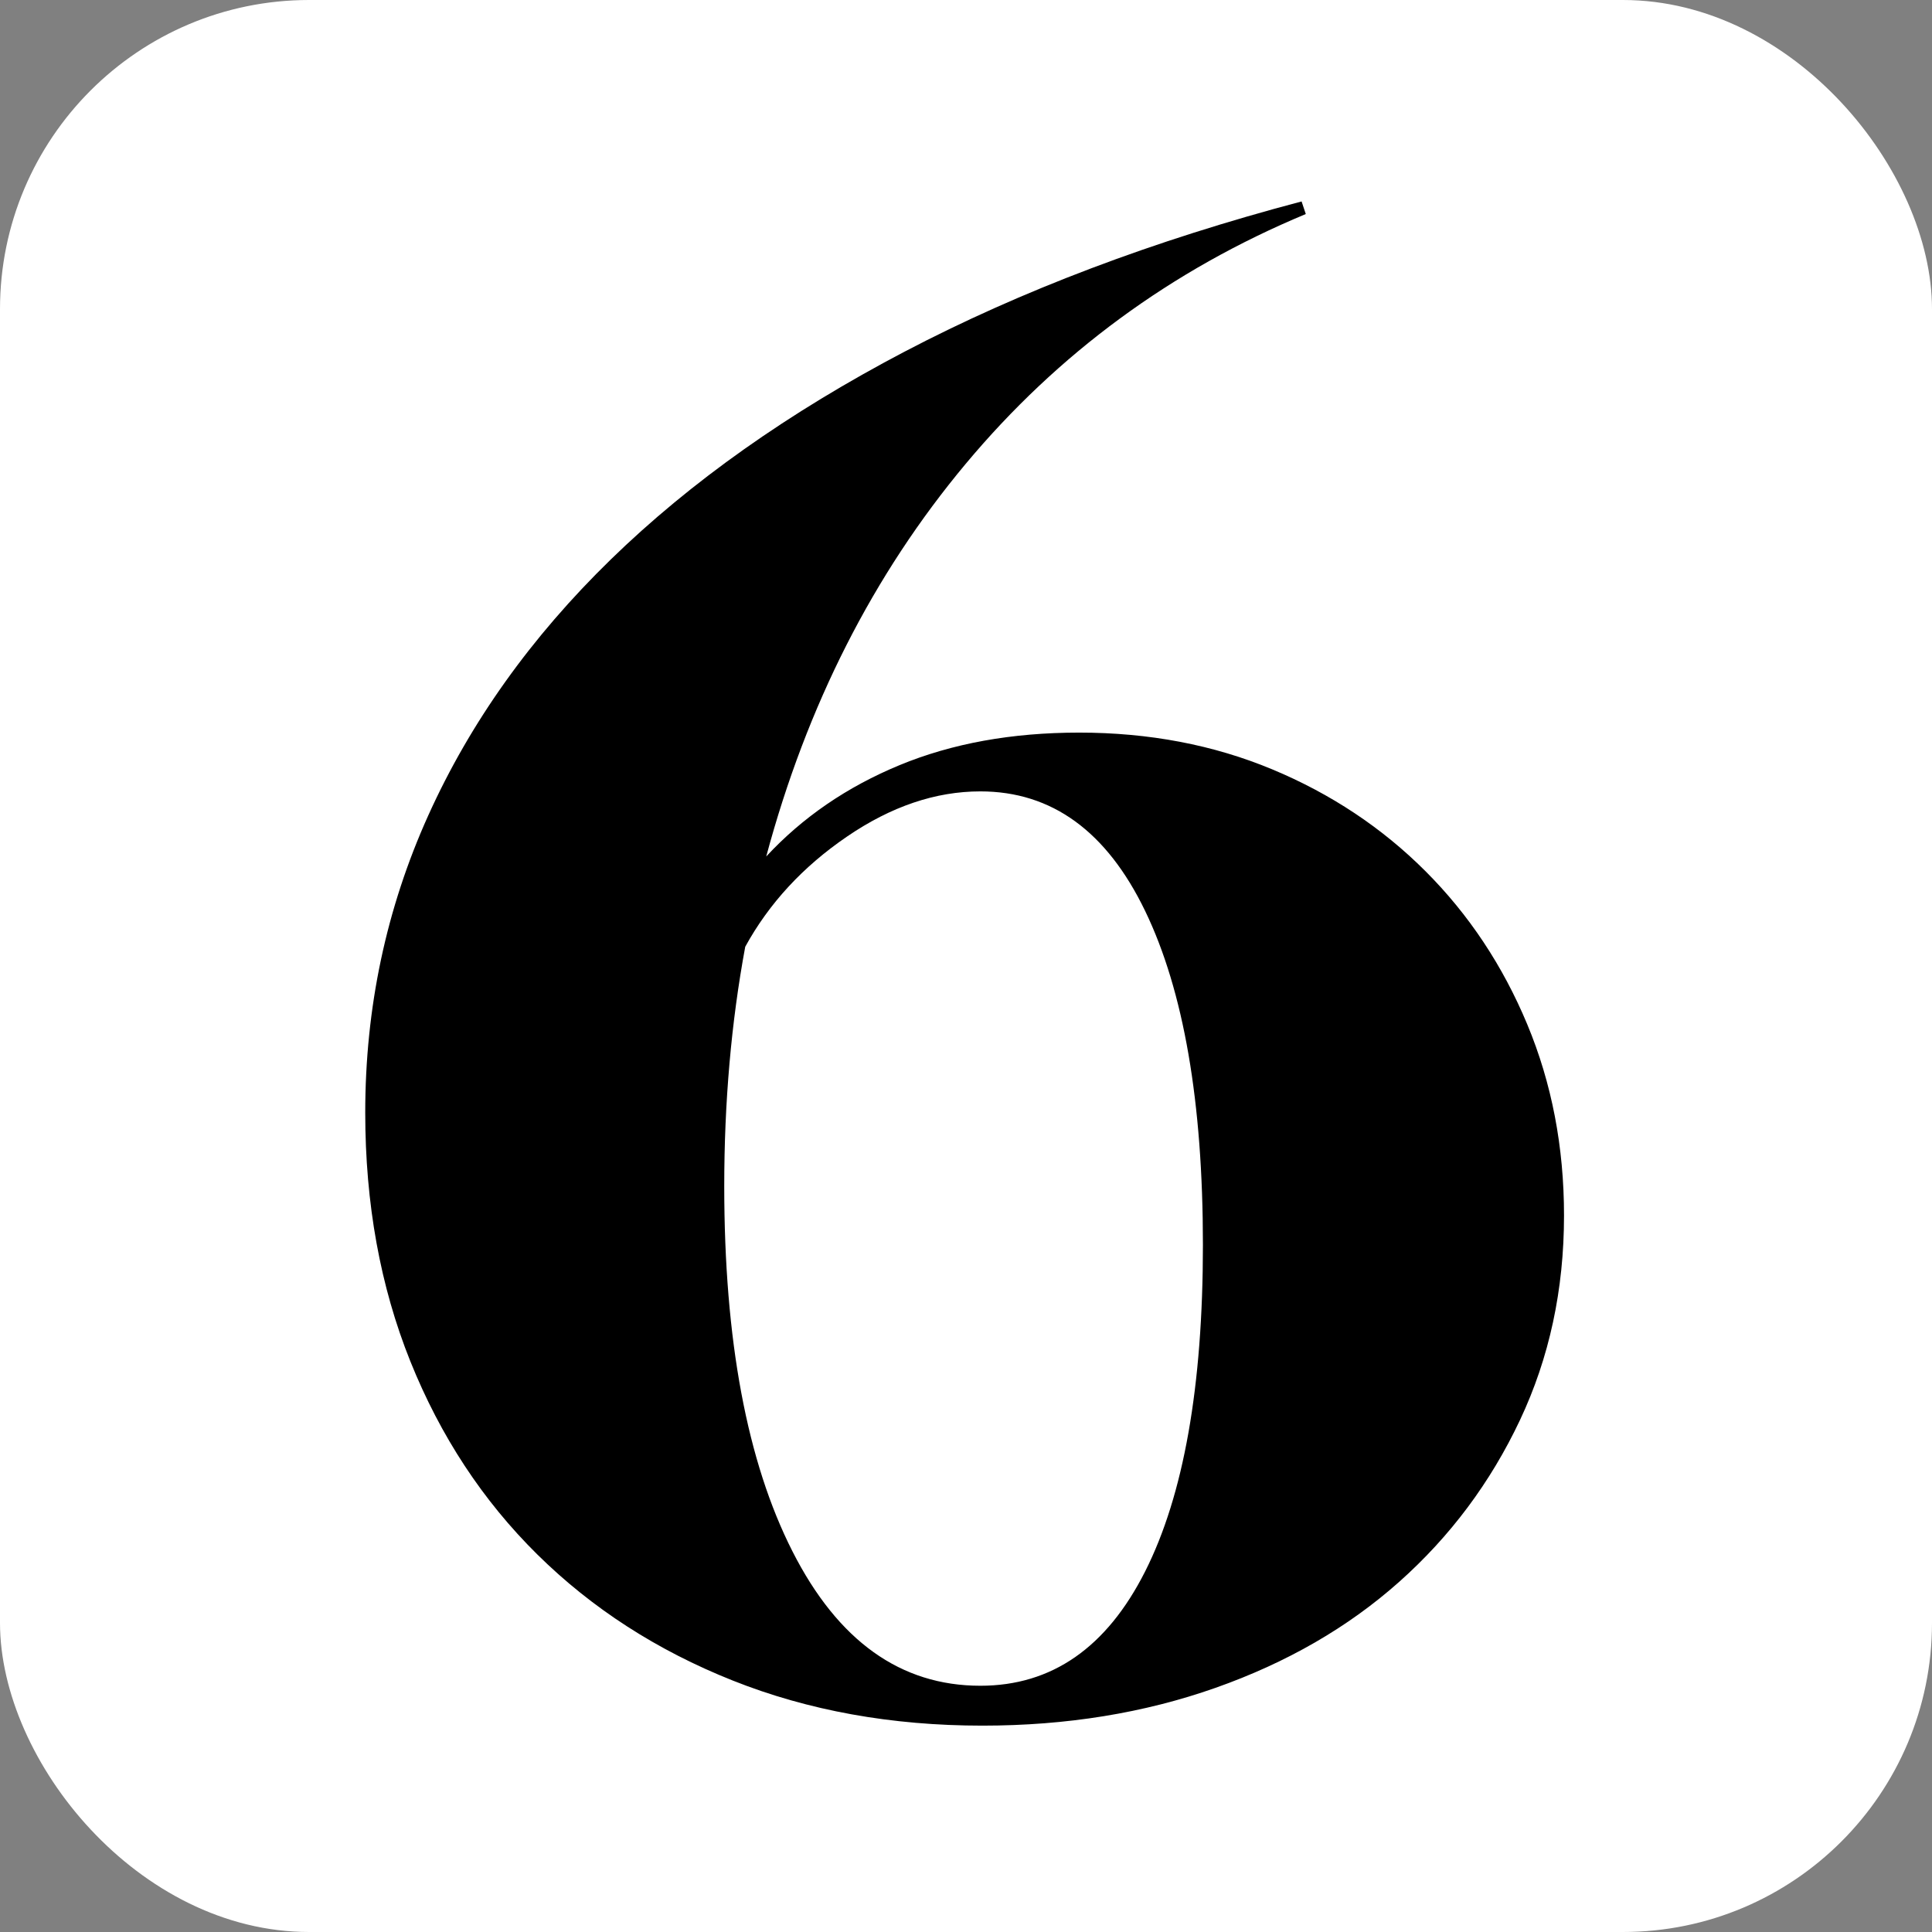 <?xml version="1.0" encoding="UTF-8"?> <svg xmlns="http://www.w3.org/2000/svg" xmlns:xlink="http://www.w3.org/1999/xlink" width="150px" height="150px" viewBox="0 0 150 150" version="1.1"><rect x="0" y="0" width="150" height="150" fill="#808080" stroke="none"/><title>6 copy 2</title><g id="Page-1" stroke="none" stroke-width="1" fill="none" fill-rule="evenodd"><g id="6-copy-2"><rect id="Rectangle" fill="#FFFFFF" x="0" y="0" width="150" height="150" rx="24"></rect><path d="M101.381,16.618 C90.949,20.965 82.147,27.43 74.975,36.015 C67.803,44.6 62.641,54.76 59.49,66.496 C62.315,63.453 65.766,61.09 69.841,59.406 C73.915,57.721 78.561,56.879 83.777,56.879 C89.21,56.879 94.209,57.83 98.773,59.731 C103.337,61.633 107.303,64.268 110.672,67.637 C114.041,71.006 116.676,74.972 118.578,79.536 C120.479,84.1 121.43,89.044 121.43,94.369 C121.43,100.128 120.289,105.426 118.007,110.261 C115.725,115.097 112.601,119.281 108.635,122.812 C104.668,126.344 99.914,129.088 94.372,131.044 C88.83,133 82.799,133.978 76.279,133.978 C69.216,133.978 62.75,132.81 56.882,130.474 C51.014,128.137 45.961,124.877 41.723,120.694 C37.485,116.51 34.198,111.511 31.861,105.698 C29.525,99.884 28.357,93.445 28.357,86.382 C28.357,78.232 29.987,70.544 33.247,63.318 C36.507,56.091 41.234,49.462 47.428,43.431 C53.622,37.401 61.229,32.022 70.248,27.294 C79.267,22.567 89.536,18.683 101.055,15.64 L101.381,16.618 Z M57.86,73.505 C57.317,76.439 56.909,79.454 56.638,82.552 C56.366,85.648 56.23,88.827 56.23,92.087 C56.23,104.04 57.996,113.494 61.528,120.449 C65.059,127.404 69.922,130.881 76.116,130.881 C81.658,130.881 85.923,127.92 88.912,121.998 C91.9,116.075 93.394,107.626 93.394,96.651 C93.394,85.567 91.9,76.928 88.912,70.734 C85.923,64.54 81.658,61.443 76.116,61.443 C72.639,61.443 69.189,62.611 65.766,64.948 C62.343,67.284 59.707,70.136 57.86,73.505 Z" id="Shape" fill="#000000" fill-rule="nonzero"></path></g></g></svg> 